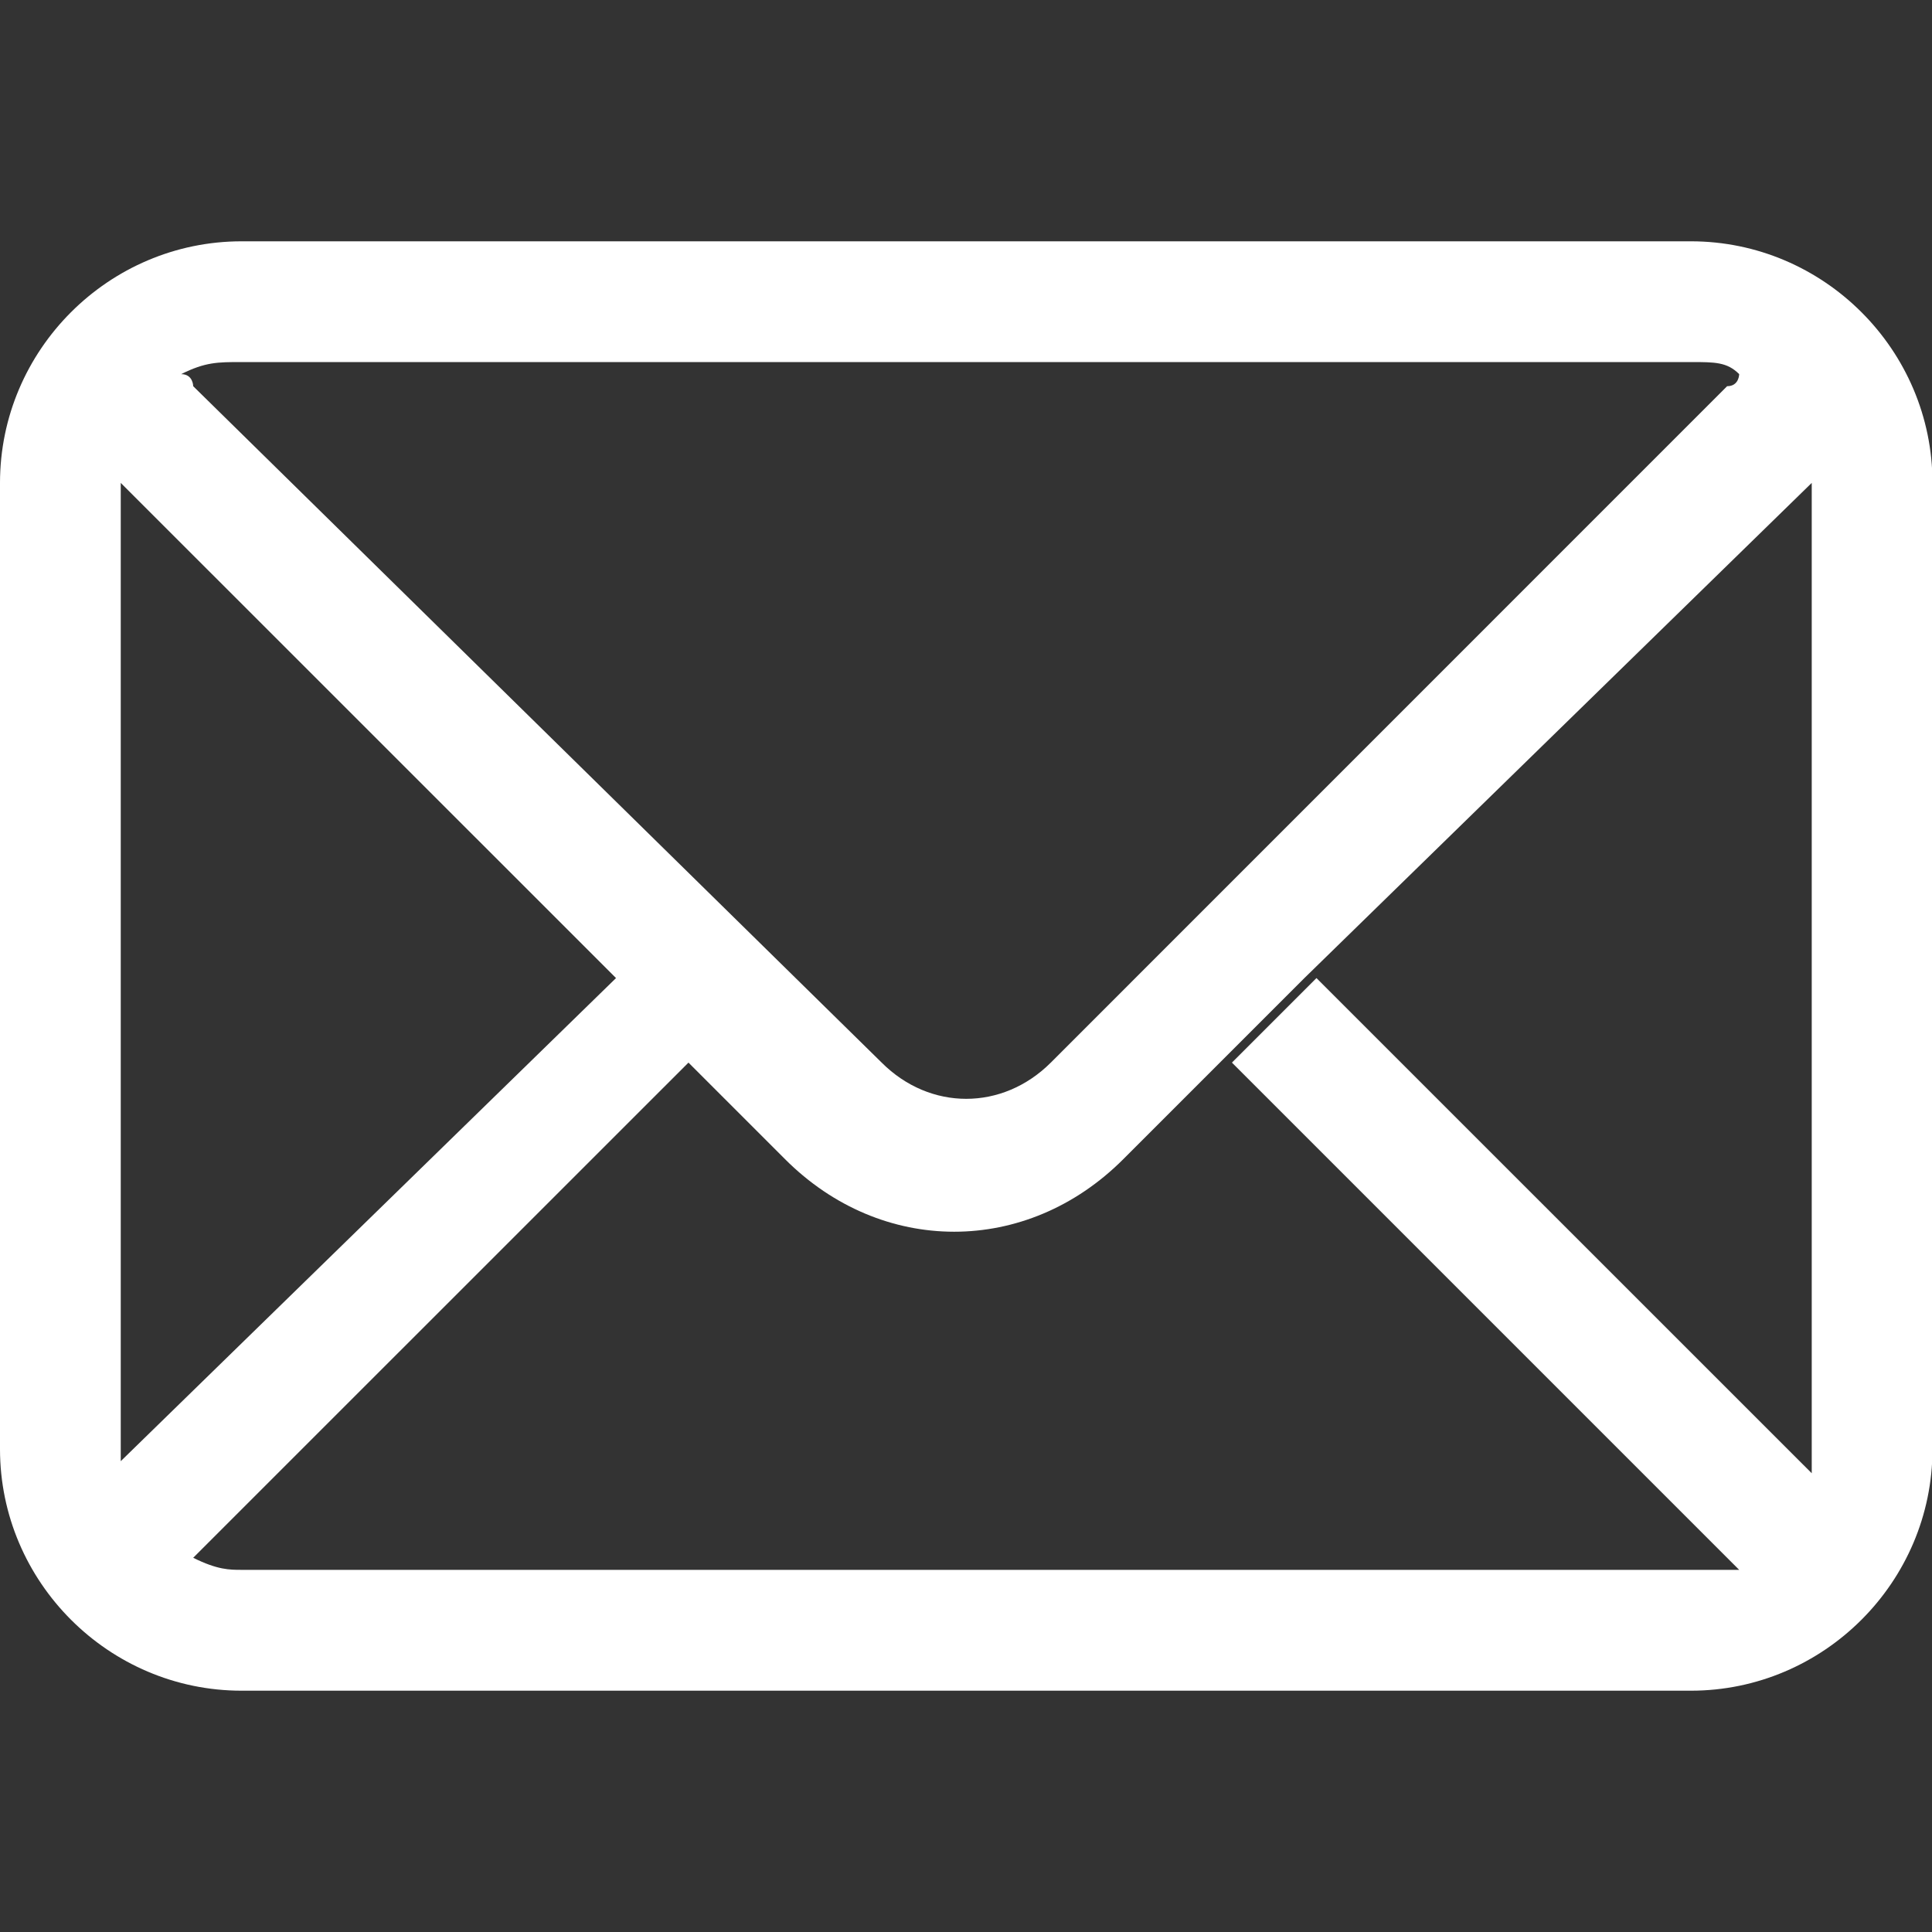 <svg width="20" height="20" viewBox="0 0 20 20" fill="none" xmlns="http://www.w3.org/2000/svg">
<rect x="0" y="0" width="20" height="20" fill="#333333" stroke="none"/>
<g clip-path="url(#clip0_1_2546)">
<path d="M17.504 2.498H2.501C1.125 2.498 0 3.623 0 4.999V15.001C0 16.376 1.125 17.502 2.501 17.502H17.504C18.88 17.502 20.005 16.376 20.005 15.001V4.999C20.005 3.623 18.88 2.498 17.504 2.498ZM2.501 3.748H17.504C17.754 3.748 17.879 3.748 18.004 3.873C18.004 3.873 18.004 3.998 17.879 3.998L10.878 11C10.377 11.5 9.627 11.5 9.127 11L2 3.998C2 3.998 2 3.873 1.875 3.873C2.126 3.748 2.251 3.748 2.501 3.748ZM1.25 15.001V4.999L6.377 10.125L1.25 15.126V15.001ZM18.755 15.001V15.251L13.628 10.125L12.753 11L18.004 16.251H2.501C2.376 16.251 2.251 16.251 2 16.126L7.127 11L8.127 12C9.127 13.001 10.628 13.001 11.628 12L13.503 10.125L18.755 4.999V15.001Z" fill="white"/>
</g>
<defs>
<clipPath id="clip0_1_2546">
<rect width="20" height="20" fill="white"/>
</clipPath>
</defs>
</svg>
